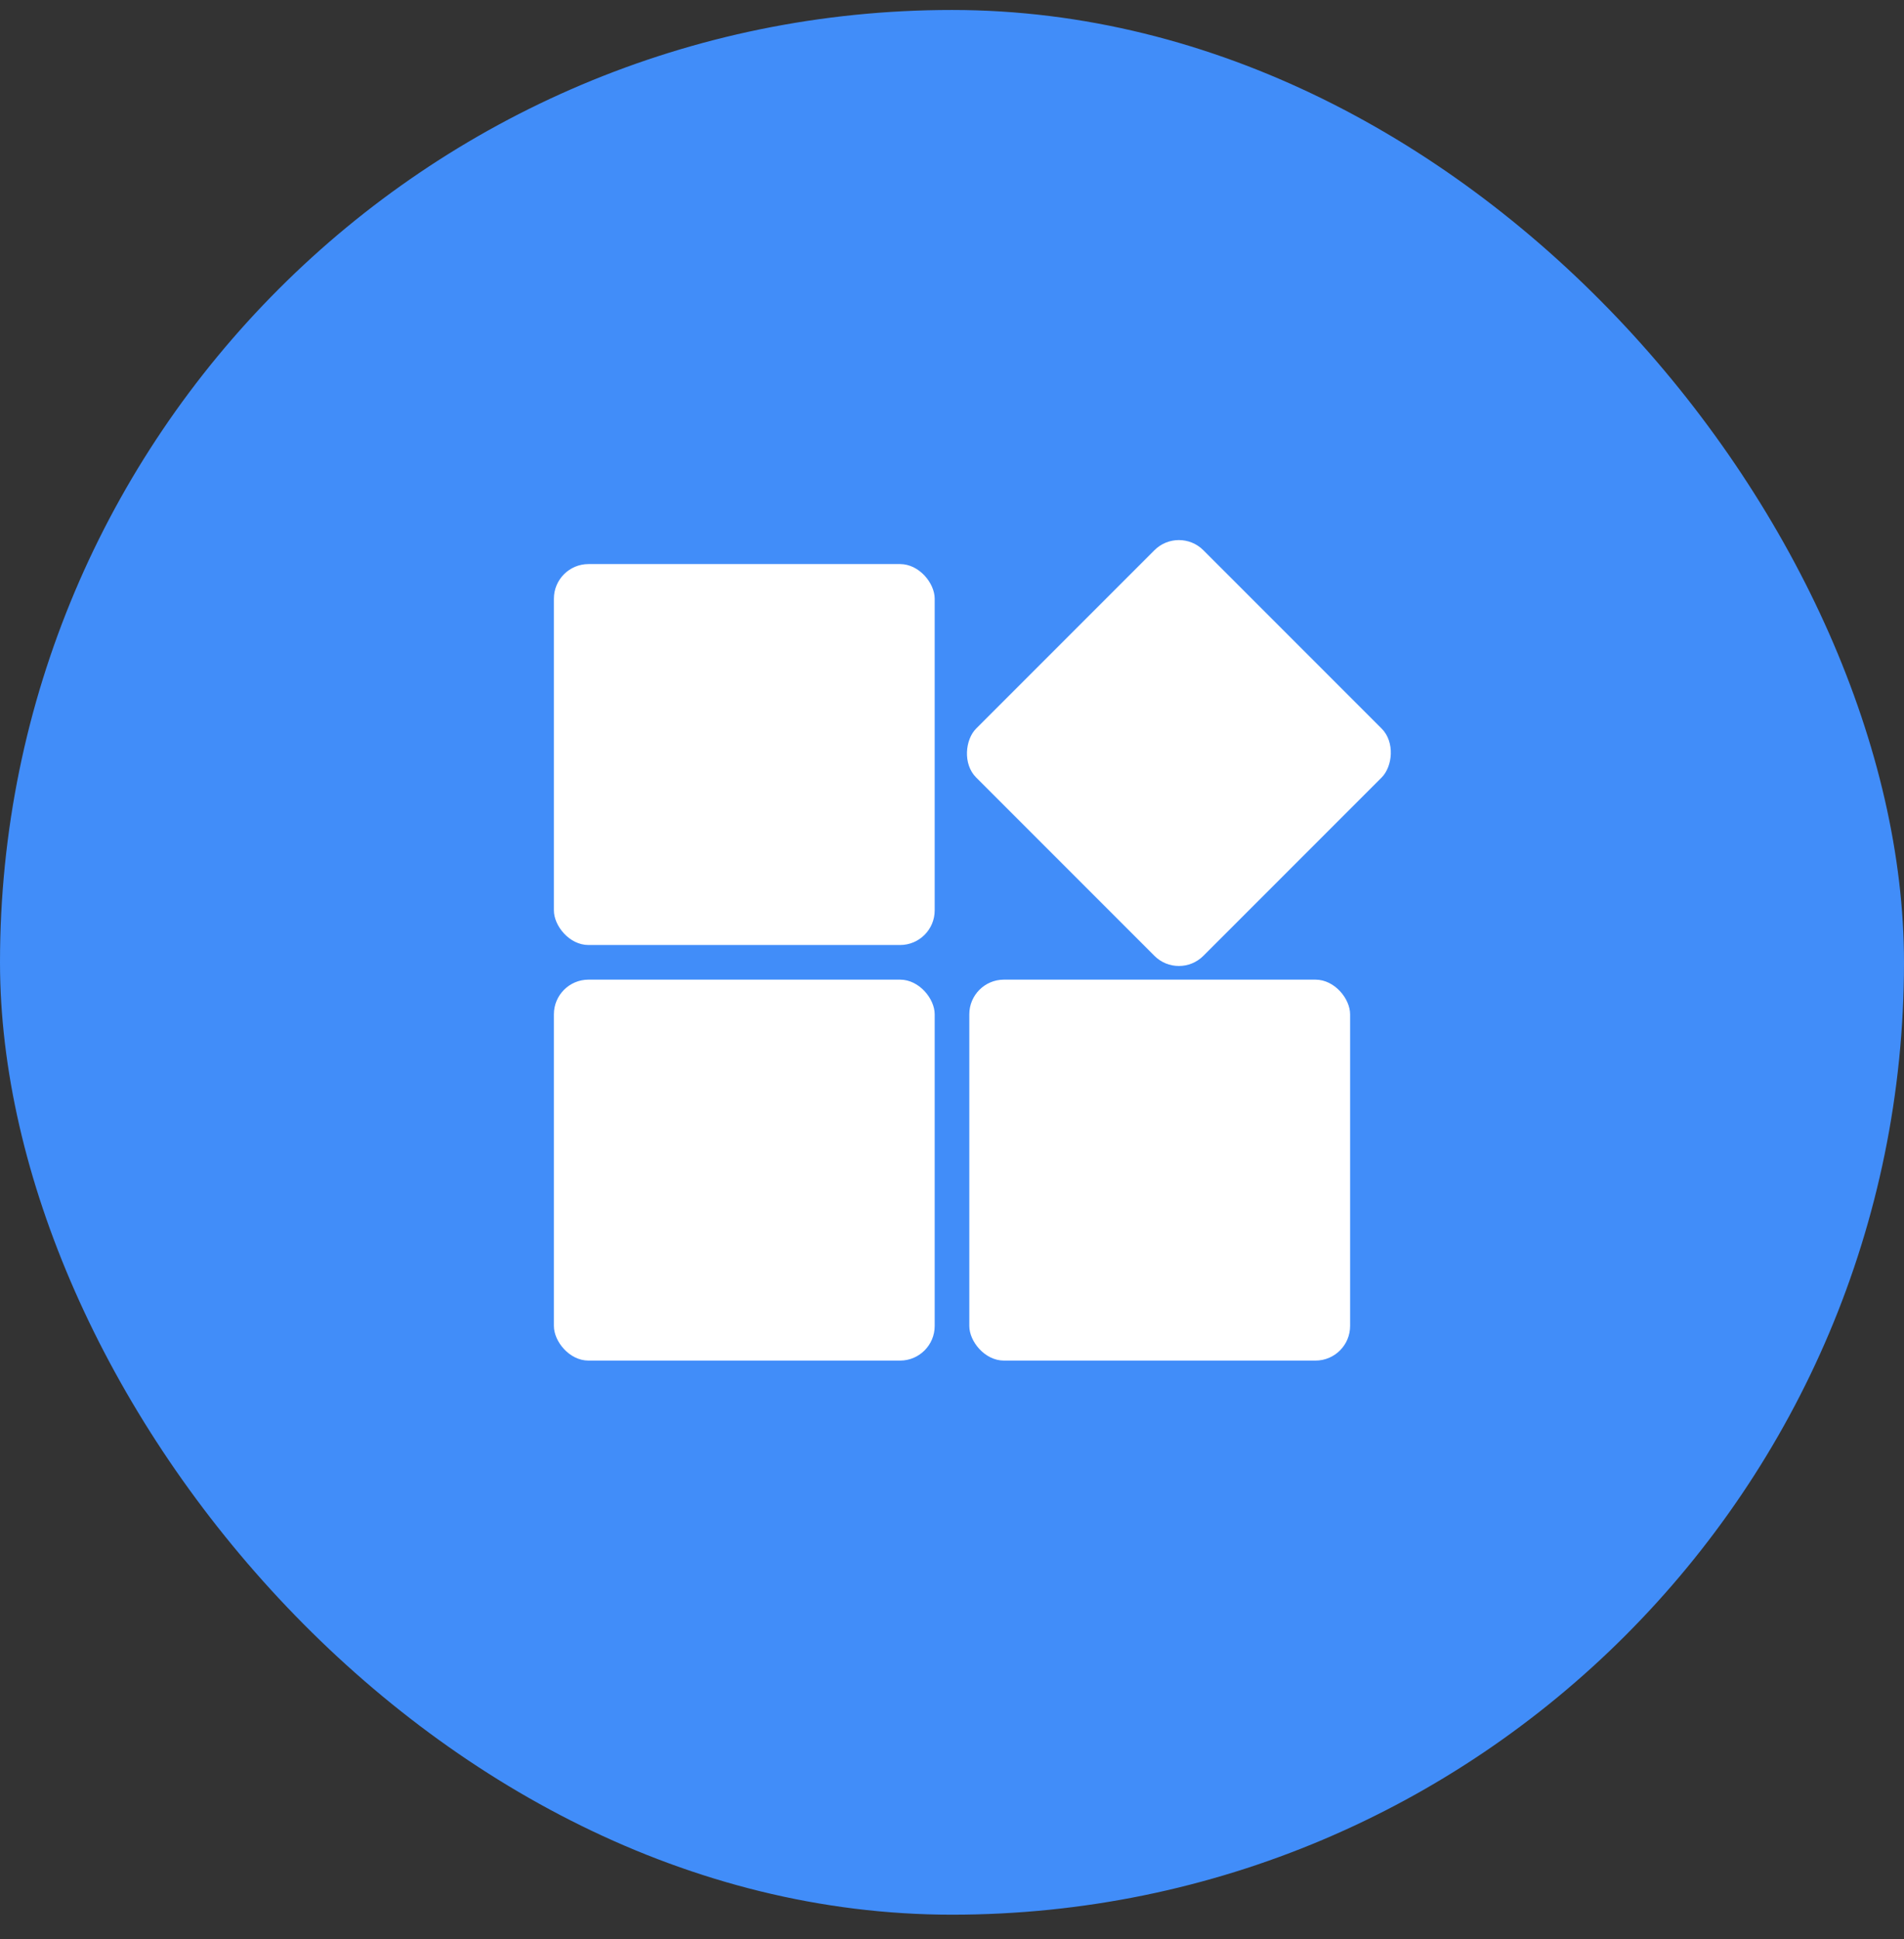 <svg width="55" height="56" viewBox="0 0 55 56" fill="none" xmlns="http://www.w3.org/2000/svg">
<rect x="0" y="0" width="55" height="56" fill="#333333" stroke="none"/>
<rect y="0.288" width="55" height="55" rx="27.5" fill="#418DF9"/>
<rect x="16" y="16.288" width="11" height="11" rx="1" fill="white"/>
<rect x="16" y="28.288" width="11" height="11" rx="1" fill="white"/>
<rect x="28" y="28.288" width="11" height="11" rx="1" fill="white"/>
<rect x="34.054" y="15.181" width="9.282" height="9.282" rx="1" transform="rotate(45 34.054 15.181)" fill="white"/>
</svg>
